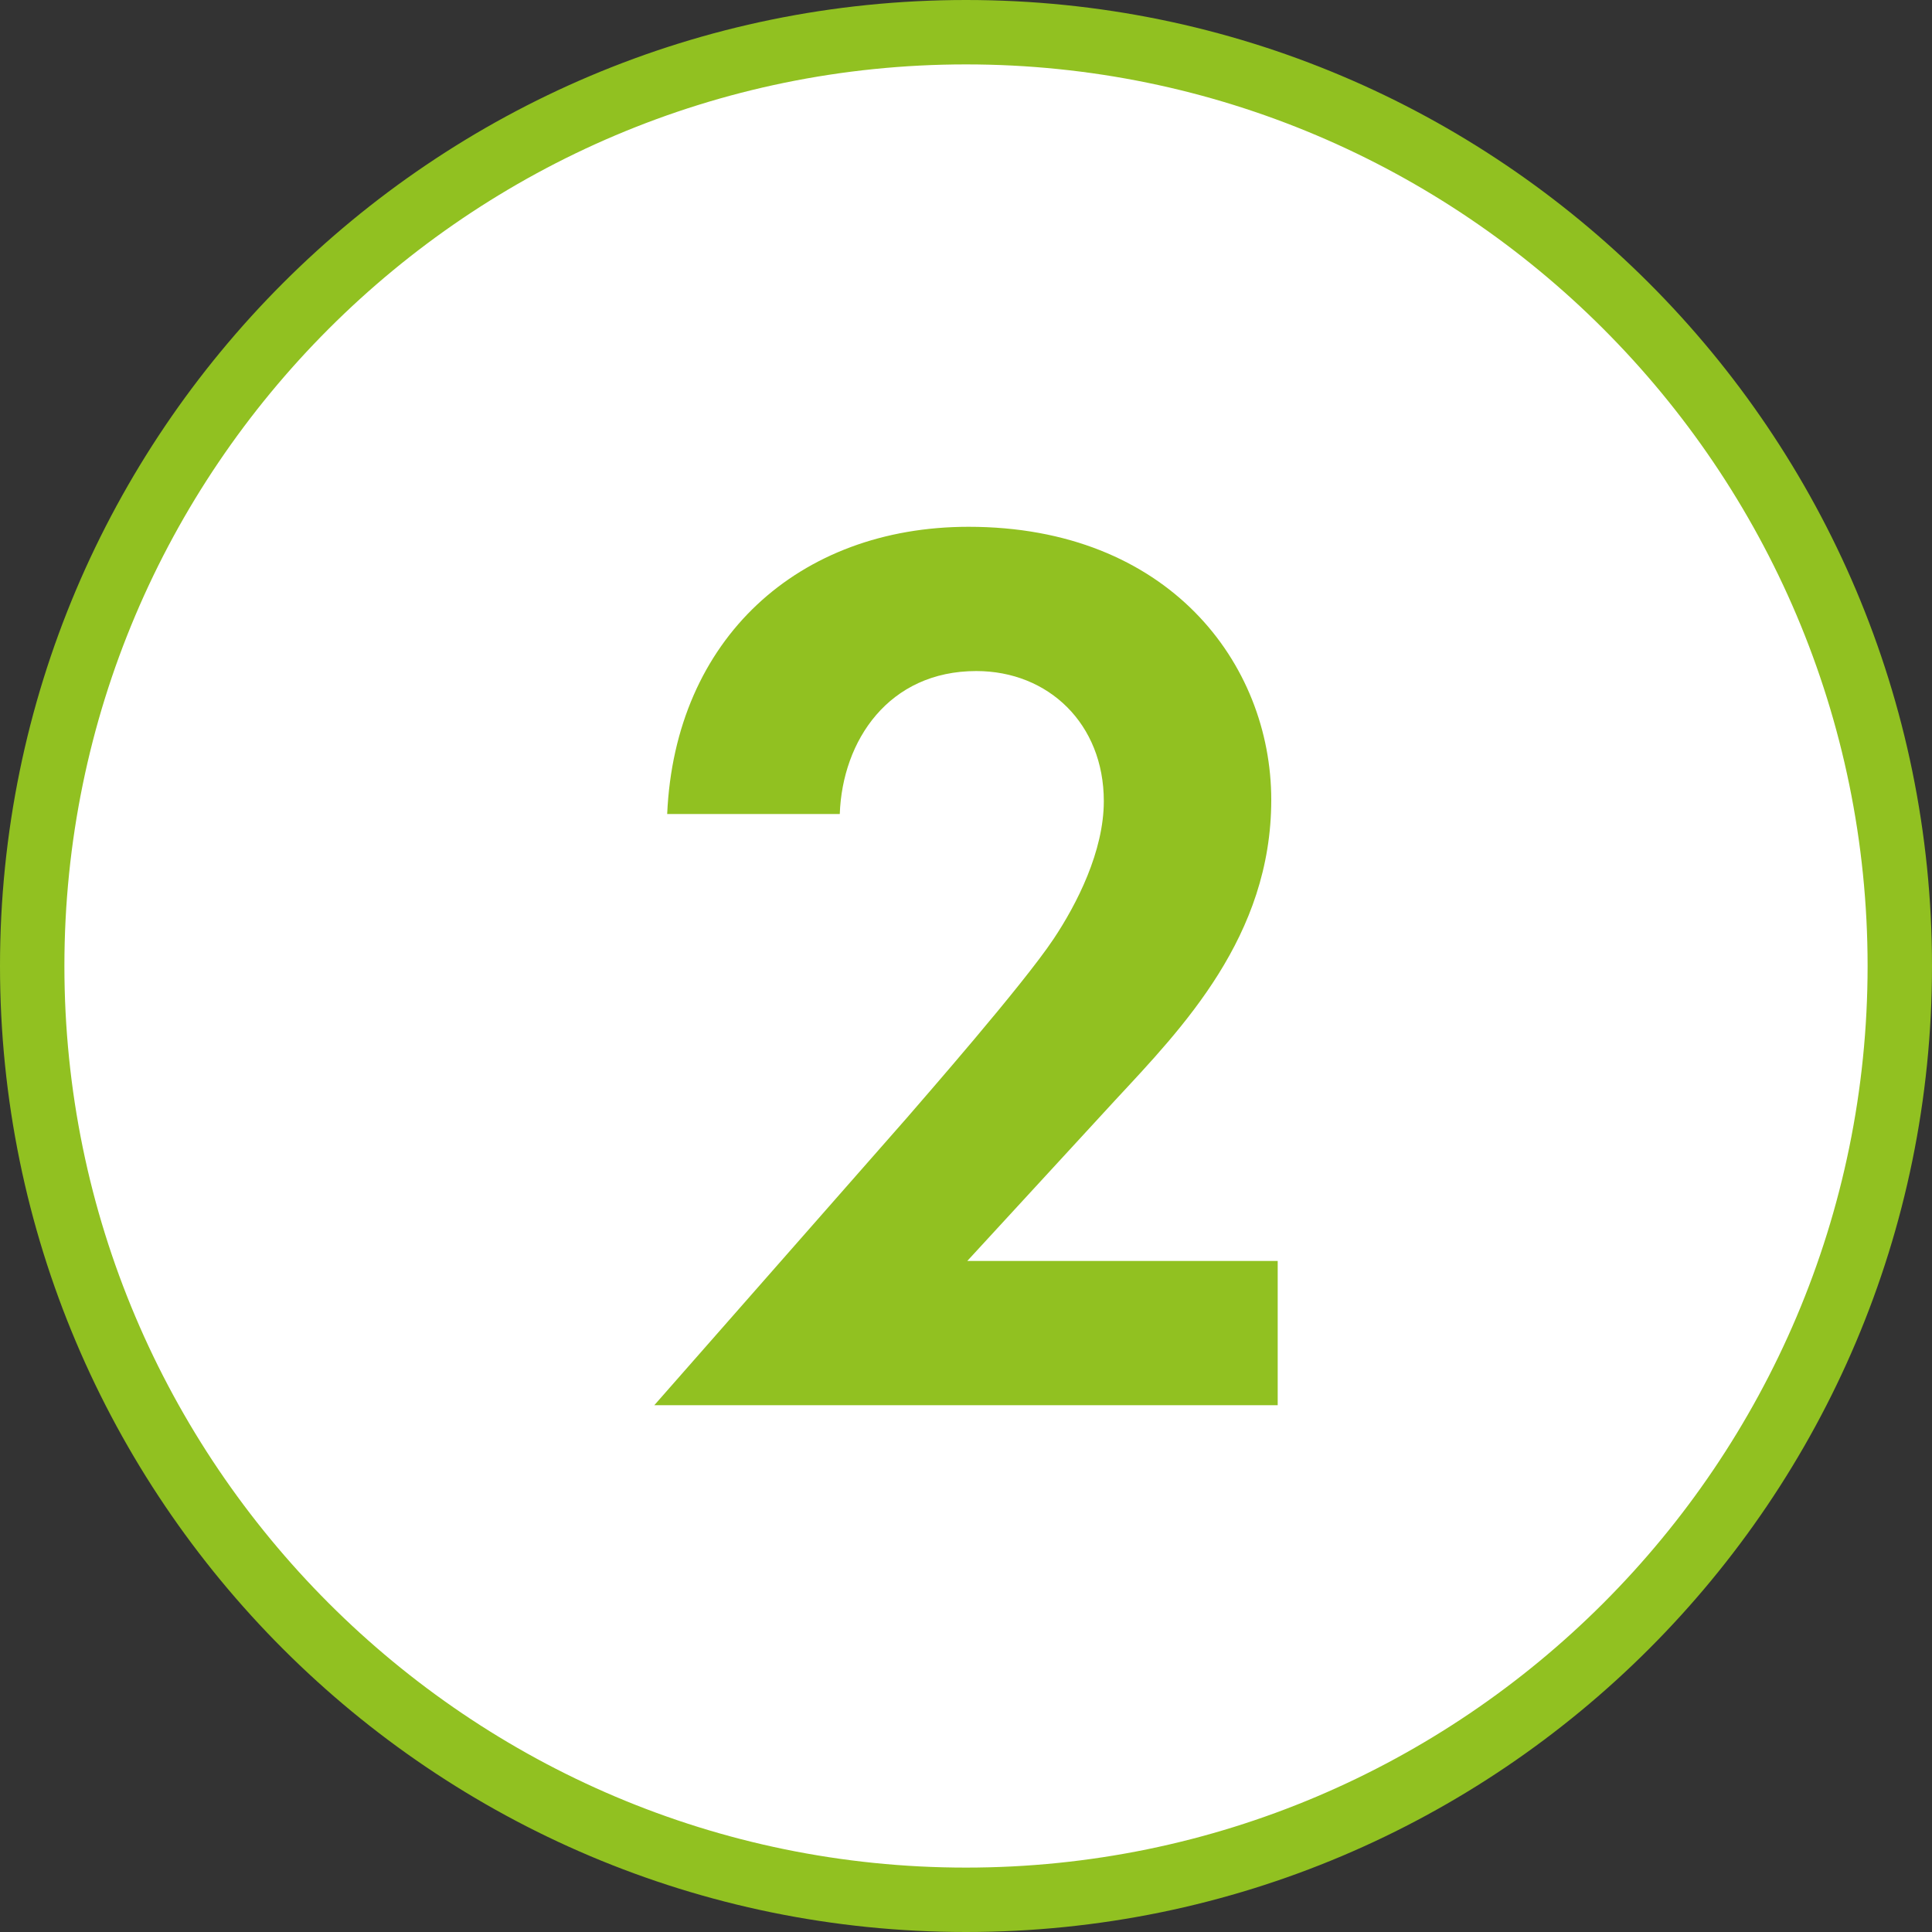 <?xml version="1.0" encoding="UTF-8"?>
<svg id="_レイヤー_2" data-name="レイヤー 2" xmlns="http://www.w3.org/2000/svg" width="30" height="30" viewBox="0 0 30 30">
  <rect x="0" y="0" width="30" height="30" fill="#333333" stroke="none"/>
  <defs>
    <style>
      .cls-1 {
        fill: #91c121;
      }

      .cls-1, .cls-2 {
        stroke-width: 0px;
      }

      .cls-2 {
        fill: #fff;
      }
    </style>
  </defs>
  <g id="content">
    <g>
      <g>
        <path class="cls-2" d="M15,29.5C7,29.5.5,23,.5,15S7,.5,15,.5s14.5,6.5,14.5,14.5-6.5,14.5-14.5,14.5Z"/>
        <path class="cls-1" d="M15,1c7.72,0,14,6.28,14,14s-6.28,14-14,14S1,22.72,1,15,7.28,1,15,1M15,0C6.72,0,0,6.72,0,15s6.72,15,15,15,15-6.72,15-15S23.28,0,15,0h0Z"/>
      </g>
      <path class="cls-1" d="M14.08,17.36c.24-.28,1.8-2.06,2.28-2.78.36-.54.78-1.36.78-2.14,0-1.2-.86-2.02-1.98-2.02-1.36,0-2.08,1.08-2.12,2.22h-2.68c.12-2.72,2.04-4.46,4.68-4.46,3.1,0,4.7,2.12,4.7,4.24s-1.38,3.54-2.42,4.66l-2.3,2.5h4.82v2.24h-9.68l3.92-4.46Z"/>
    </g>
  </g>
</svg>